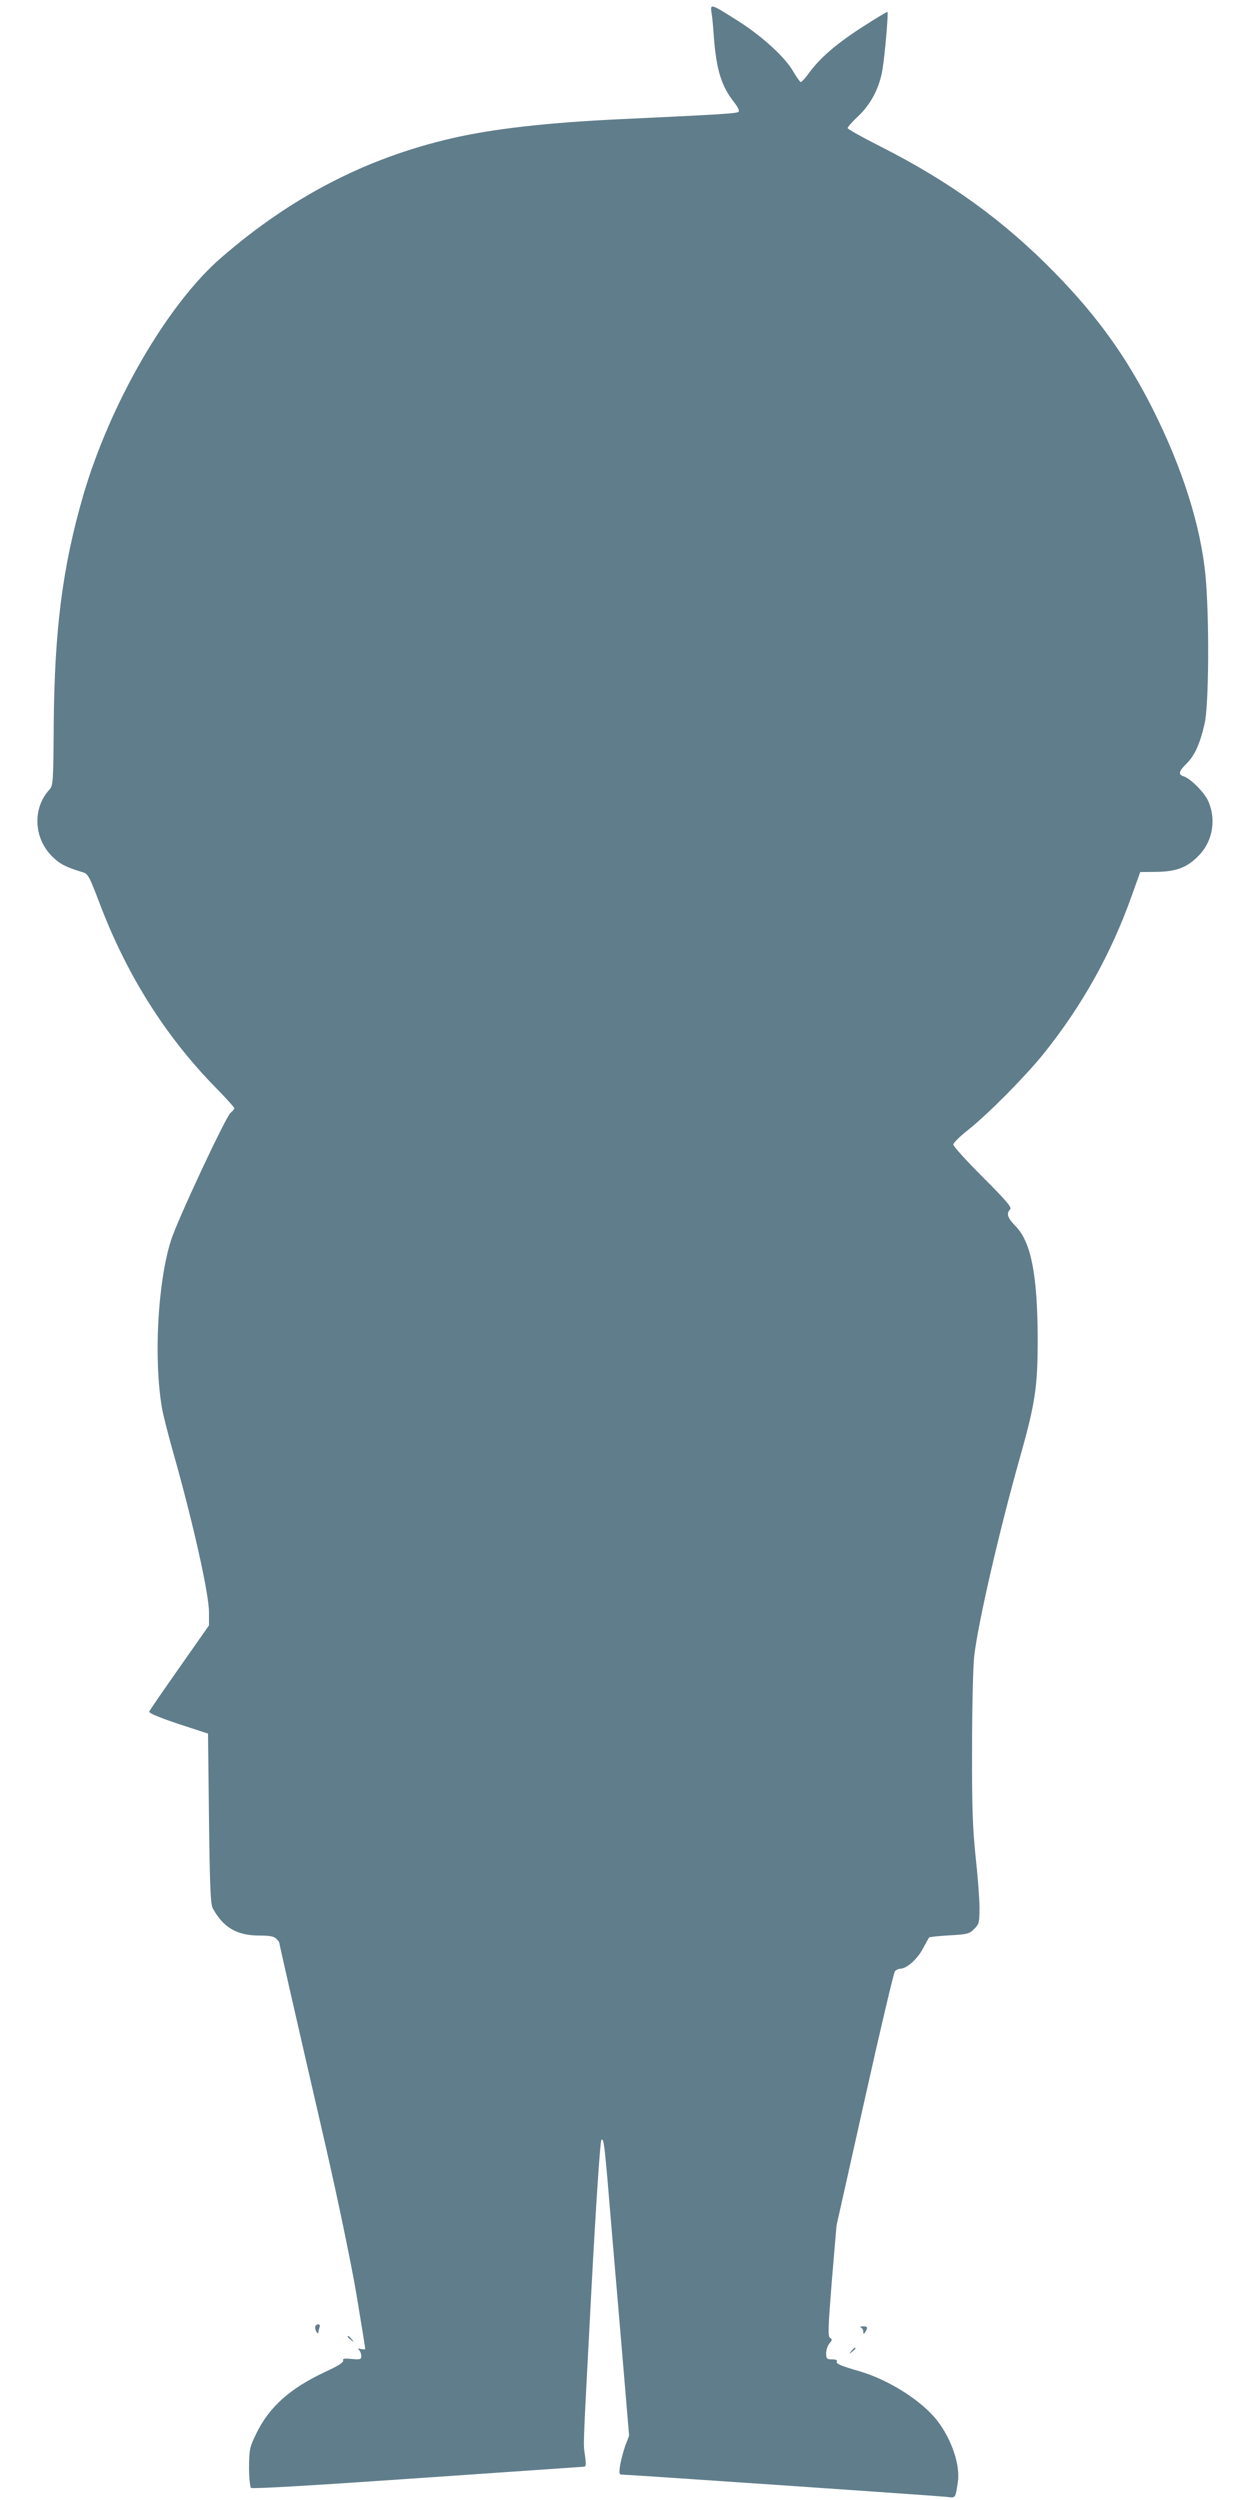 <?xml version="1.0" standalone="no"?>
<!DOCTYPE svg PUBLIC "-//W3C//DTD SVG 20010904//EN"
 "http://www.w3.org/TR/2001/REC-SVG-20010904/DTD/svg10.dtd">
<svg version="1.0" xmlns="http://www.w3.org/2000/svg"
 width="640pt" height="1280pt" viewBox="0 0 640 1280"
 preserveAspectRatio="xMidYMid meet">
<g transform="translate(0,1280) scale(0.1,-0.1)"
fill="#607d8b" stroke="none">
<path d="M3643 12734 c4 -21 9 -77 12 -124 13 -169 39 -252 104 -334 18 -23
28 -43 23 -48 -9 -9 -73 -13 -602 -38 -385 -18 -659 -50 -871 -99 -437 -102
-817 -299 -1175 -609 -276 -238 -570 -746 -708 -1219 -106 -366 -147 -686
-151 -1176 -2 -294 -3 -308 -22 -330 -87 -94 -81 -247 13 -341 40 -40 71 -56
158 -82 27 -8 34 -22 86 -159 137 -362 333 -675 587 -936 57 -58 103 -109 103
-113 0 -4 -9 -15 -20 -24 -25 -22 -273 -551 -305 -654 -68 -215 -89 -612 -45
-861 6 -34 31 -132 55 -217 103 -363 185 -730 185 -825 l0 -67 -150 -214 c-83
-118 -153 -220 -156 -227 -3 -8 47 -29 148 -63 l153 -50 5 -435 c4 -342 8
-439 19 -459 54 -99 124 -140 238 -140 52 0 76 -4 87 -16 9 -8 16 -18 16 -21
0 -5 44 -201 239 -1048 64 -280 129 -594 156 -752 25 -150 45 -275 45 -279 0
-3 -10 -4 -21 -1 -17 4 -19 3 -10 -6 6 -6 11 -20 11 -30 0 -17 -6 -19 -49 -15
-38 4 -48 2 -44 -8 3 -9 -28 -29 -92 -58 -181 -85 -286 -179 -353 -316 -34
-70 -36 -81 -37 -172 0 -53 5 -101 10 -106 6 -6 327 13 845 49 459 32 844 58
854 59 17 0 18 5 11 58 -9 71 -12 -9 34 866 22 414 44 743 50 749 13 13 16
-12 56 -498 20 -231 47 -554 61 -718 l25 -298 -20 -52 c-10 -29 -22 -74 -26
-100 -6 -40 -5 -47 9 -47 32 0 1621 -109 1663 -114 47 -6 44 -9 57 74 14 86
-31 220 -105 316 -79 102 -249 210 -401 254 -97 28 -120 38 -113 50 4 6 -7 10
-24 10 -28 0 -31 3 -31 32 0 17 8 40 17 50 14 16 15 21 3 28 -12 7 -10 51 9
292 l24 283 144 644 c79 355 149 651 155 658 6 7 18 13 27 13 32 0 87 48 115
101 16 30 31 56 33 59 3 3 50 8 105 11 91 5 102 8 126 33 25 24 27 33 27 109
0 45 -9 163 -20 262 -15 145 -19 252 -18 555 0 206 5 418 11 470 18 163 127
638 232 1010 81 287 93 368 93 615 -1 330 -34 498 -115 579 -39 40 -47 63 -26
84 10 10 -20 45 -140 165 -84 84 -152 159 -151 167 0 8 34 42 76 75 104 83
288 269 384 387 200 249 348 515 454 813 l43 120 83 1 c102 1 159 23 217 84
74 75 91 193 44 287 -23 43 -88 107 -121 118 -30 9 -26 26 13 64 42 41 71 104
94 208 22 99 24 546 4 758 -25 254 -117 545 -267 845 -136 271 -285 479 -504
703 -260 266 -537 467 -895 648 -91 46 -166 88 -166 93 0 6 25 34 55 62 66 63
109 147 124 242 12 76 30 285 25 291 -2 2 -58 -32 -125 -75 -133 -85 -218
-158 -275 -235 -19 -27 -39 -49 -44 -49 -4 0 -21 24 -38 53 -41 73 -158 180
-282 259 -142 90 -144 91 -137 42z"/>
<path d="M1615 890 c-3 -5 -1 -18 4 -27 6 -10 11 -13 11 -6 0 6 3 18 6 27 7
17 -11 22 -21 6z"/>
<path d="M4408 883 c6 -2 12 -12 12 -21 0 -15 2 -15 10 -2 15 23 12 30 -12 29
-13 0 -17 -3 -10 -6z"/>
<path d="M1780 836 c0 -2 8 -10 18 -17 15 -13 16 -12 3 4 -13 16 -21 21 -21
13z"/>
<path d="M4359 763 c-13 -16 -12 -17 4 -4 9 7 17 15 17 17 0 8 -8 3 -21 -13z"/>
</g>
</svg>
